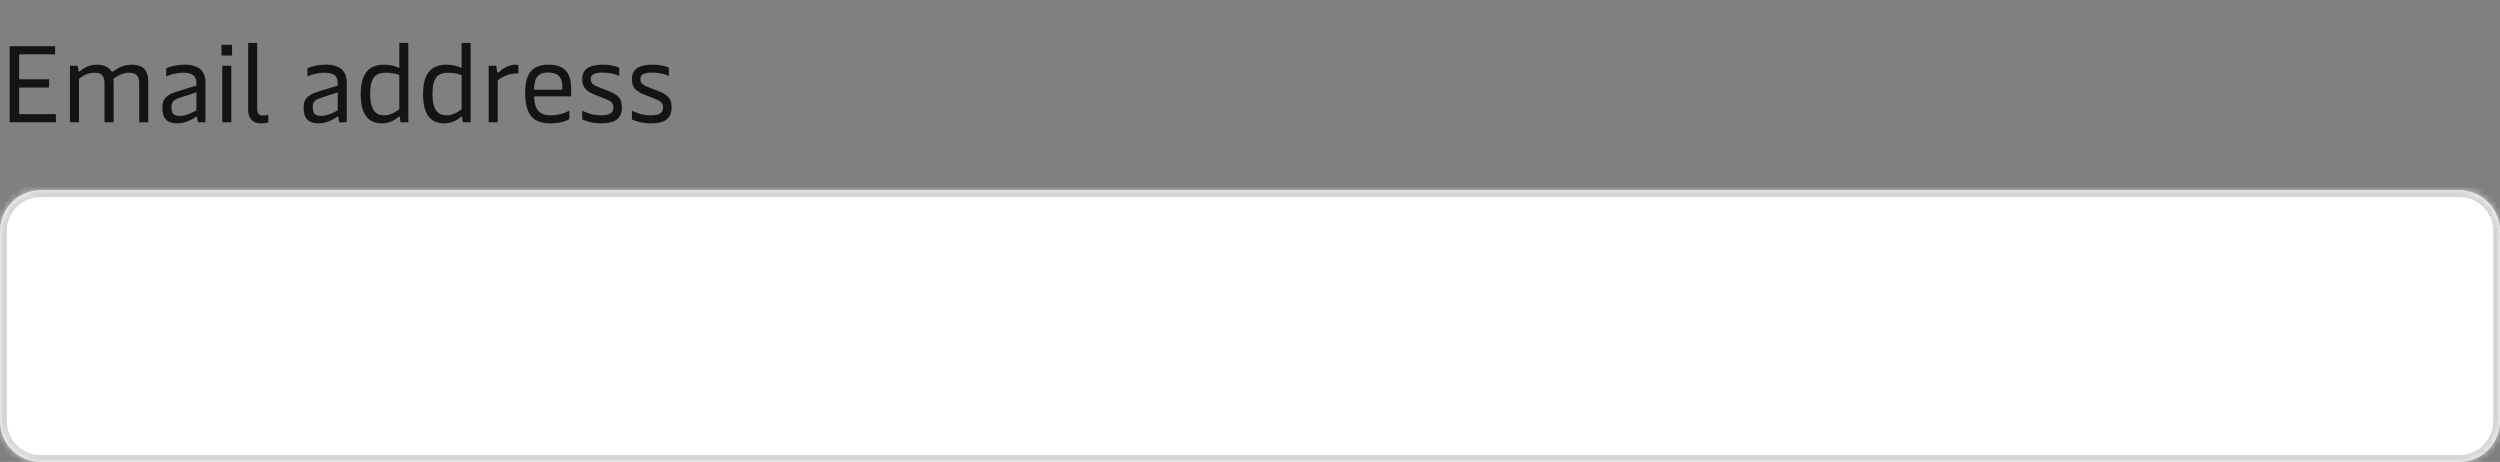 <svg width="368" height="68" viewBox="0 0 368 68" fill="none" xmlns="http://www.w3.org/2000/svg">
<rect x="0" y="0" width="368" height="68" fill="#808080" stroke="none"/>
<path d="M1.424 18V6.8H8.112V8H2.816V11.664H7.216V12.88H2.816V16.8H8.224V18H1.424ZM10.297 18V9.68H11.449L11.545 10.384C11.561 10.496 11.593 10.528 11.641 10.528C11.689 10.528 11.753 10.496 11.913 10.368C12.393 10 13.113 9.52 14.313 9.52C15.289 9.52 15.961 9.888 16.313 10.368C16.377 10.464 16.441 10.56 16.537 10.56C16.601 10.56 16.665 10.512 16.793 10.416C17.209 10.112 18.073 9.52 19.385 9.52C21.001 9.52 21.817 10.256 21.817 11.968V18H20.489V12.256C20.489 11.008 19.881 10.704 19.017 10.704C18.057 10.704 17.193 11.216 16.697 11.616C16.713 11.76 16.729 11.936 16.729 12.112V18H15.385V12.256C15.385 11.008 14.793 10.704 13.929 10.704C12.841 10.704 12.089 11.232 11.625 11.6V18H10.297ZM26.151 18.16C24.567 18.16 23.895 17.424 23.895 15.872C23.895 14.4 24.615 13.904 26.423 13.36L28.919 12.592V12.192C28.919 11.424 28.567 10.704 27.015 10.704C25.895 10.704 24.951 11.024 24.455 11.248V10.048C25.063 9.792 25.975 9.52 27.207 9.52C29.319 9.52 30.247 10.496 30.247 12.208V18H29.111L29.015 17.296C28.999 17.184 28.967 17.168 28.919 17.168C28.871 17.168 28.823 17.184 28.727 17.264C28.279 17.584 27.255 18.16 26.151 18.16ZM26.439 17.056C27.383 17.056 28.279 16.608 28.919 16.24V13.6L26.567 14.352C25.495 14.704 25.239 15.024 25.239 15.792C25.239 16.672 25.559 17.056 26.439 17.056ZM32.717 18V9.68H34.045V18H32.717ZM32.605 8.176V6.592H34.157V8.176H32.605ZM38.352 18.16C37.264 18.16 36.529 17.488 36.529 16.192V6.32H37.856V15.968C37.856 16.688 38.129 17.008 38.688 17.008C38.977 17.008 39.217 16.976 39.489 16.912V18.032C39.153 18.128 38.785 18.16 38.352 18.16ZM46.948 18.16C45.364 18.16 44.692 17.424 44.692 15.872C44.692 14.4 45.412 13.904 47.22 13.36L49.716 12.592V12.192C49.716 11.424 49.364 10.704 47.812 10.704C46.692 10.704 45.748 11.024 45.252 11.248V10.048C45.86 9.792 46.772 9.52 48.004 9.52C50.116 9.52 51.044 10.496 51.044 12.208V18H49.908L49.812 17.296C49.796 17.184 49.764 17.168 49.716 17.168C49.668 17.168 49.62 17.184 49.524 17.264C49.076 17.584 48.052 18.16 46.948 18.16ZM47.236 17.056C48.18 17.056 49.076 16.608 49.716 16.24V13.6L47.364 14.352C46.292 14.704 46.036 15.024 46.036 15.792C46.036 16.672 46.356 17.056 47.236 17.056ZM56.266 18.16C54.474 18.16 53.098 17.2 53.098 13.84C53.098 10.64 54.442 9.52 56.586 9.52C57.53 9.52 58.25 9.744 58.778 10.016V6.32H60.106V18H58.954L58.858 17.296C58.842 17.2 58.826 17.152 58.762 17.152C58.73 17.152 58.698 17.168 58.618 17.248C58.282 17.552 57.418 18.16 56.266 18.16ZM56.538 16.976C57.498 16.976 58.346 16.432 58.778 16.08V11.072C58.394 10.88 57.69 10.704 56.842 10.704C55.194 10.704 54.49 11.488 54.49 13.84C54.49 16.192 55.29 16.976 56.538 16.976ZM65.438 18.16C63.645 18.16 62.27 17.2 62.27 13.84C62.27 10.64 63.614 9.52 65.757 9.52C66.701 9.52 67.421 9.744 67.95 10.016V6.32H69.278V18H68.126L68.029 17.296C68.013 17.2 67.998 17.152 67.933 17.152C67.901 17.152 67.87 17.168 67.79 17.248C67.454 17.552 66.59 18.16 65.438 18.16ZM65.71 16.976C66.669 16.976 67.517 16.432 67.95 16.08V11.072C67.566 10.88 66.862 10.704 66.013 10.704C64.365 10.704 63.661 11.488 63.661 13.84C63.661 16.192 64.462 16.976 65.71 16.976ZM71.937 18V9.68H73.057L73.169 10.512C73.185 10.64 73.233 10.688 73.297 10.688C73.345 10.688 73.393 10.656 73.489 10.576C73.969 10.144 74.817 9.52 75.889 9.52C76.017 9.52 76.209 9.536 76.305 9.568V10.832C75.313 10.752 74.145 11.104 73.265 11.84V18H71.937ZM81.029 18.16C78.341 18.16 77.301 16.736 77.301 13.632C77.301 10.592 78.517 9.52 80.789 9.52C83.045 9.52 84.069 10.704 84.069 13.008V14.192H78.613C78.693 16.24 79.461 16.976 81.093 16.976C82.309 16.976 83.285 16.576 83.813 16.288V17.552C83.333 17.808 82.421 18.16 81.029 18.16ZM78.597 13.2H82.773V12.736C82.773 11.376 82.117 10.672 80.757 10.672C79.301 10.672 78.677 11.232 78.597 13.2ZM88.49 18.16C87.146 18.16 86.186 17.792 85.706 17.584V16.288C86.378 16.64 87.354 16.976 88.49 16.976C89.882 16.976 90.298 16.512 90.298 15.824C90.298 15.056 89.818 14.816 88.89 14.464L87.786 14.032C86.282 13.456 85.706 12.912 85.706 11.664C85.706 10.24 86.65 9.52 88.762 9.52C89.85 9.52 90.746 9.76 91.146 9.952V11.184C90.778 10.96 89.802 10.688 88.698 10.688C87.418 10.688 86.954 11.008 86.954 11.648C86.954 12.288 87.354 12.528 88.202 12.864L89.354 13.312C90.842 13.888 91.546 14.336 91.546 15.808C91.546 17.36 90.666 18.16 88.49 18.16ZM95.803 18.16C94.459 18.16 93.499 17.792 93.019 17.584V16.288C93.691 16.64 94.667 16.976 95.803 16.976C97.195 16.976 97.611 16.512 97.611 15.824C97.611 15.056 97.131 14.816 96.203 14.464L95.099 14.032C93.595 13.456 93.019 12.912 93.019 11.664C93.019 10.24 93.963 9.52 96.075 9.52C97.163 9.52 98.059 9.76 98.459 9.952V11.184C98.091 10.96 97.115 10.688 96.011 10.688C94.731 10.688 94.267 11.008 94.267 11.648C94.267 12.288 94.667 12.528 95.515 12.864L96.667 13.312C98.155 13.888 98.859 14.336 98.859 15.808C98.859 17.36 97.979 18.16 95.803 18.16Z" fill="#141414"/>
<mask id="path-2-inside-1_126_1529" fill="white">
<path d="M0 34C0 30.686 2.686 28 6 28H362C365.314 28 368 30.686 368 34V62C368 65.314 365.314 68 362 68H6C2.686 68 0 65.314 0 62V34Z"/>
</mask>
<path d="M0 34C0 30.686 2.686 28 6 28H362C365.314 28 368 30.686 368 34V62C368 65.314 365.314 68 362 68H6C2.686 68 0 65.314 0 62V34Z" fill="white"/>
<path d="M6 28V29H362V28V27H6V28ZM368 34H367V62H368H369V34H368ZM362 68V67H6V68V69H362V68ZM0 62H1V34H0H-1V62H0ZM6 68V67C3.239 67 1 64.761 1 62H0H-1C-1 65.866 2.134 69 6 69V68ZM368 62H367C367 64.761 364.761 67 362 67V68V69C365.866 69 369 65.866 369 62H368ZM362 28V29C364.761 29 367 31.239 367 34H368H369C369 30.134 365.866 27 362 27V28ZM6 28V27C2.134 27 -1 30.134 -1 34H0H1C1 31.239 3.239 29 6 29V28Z" fill="#D4D4D4" mask="url(#path-2-inside-1_126_1529)"/>
</svg>
